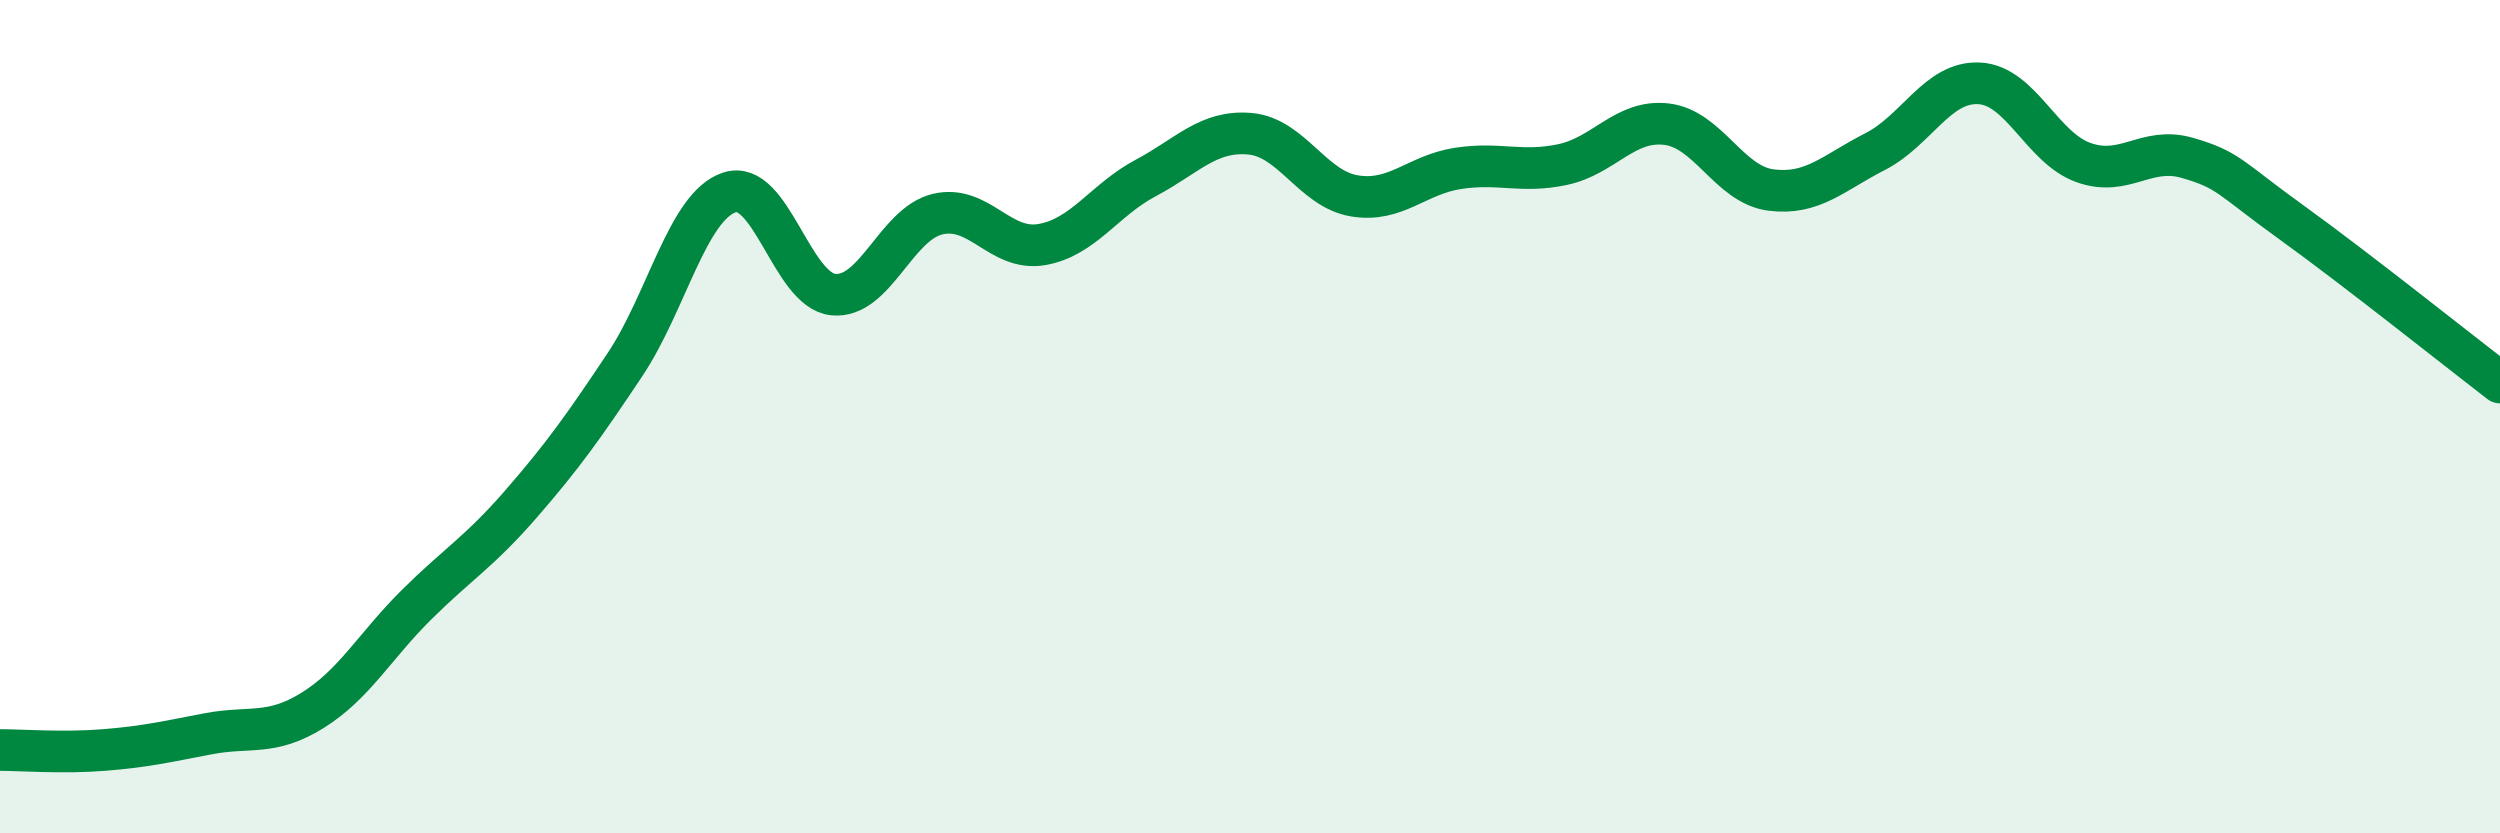
    <svg width="60" height="20" viewBox="0 0 60 20" xmlns="http://www.w3.org/2000/svg">
      <path
        d="M 0,18 C 0.5,18 1.5,18.08 2.5,18 C 3.5,17.92 4,17.8 5,17.61 C 6,17.42 6.5,17.67 7.5,17.05 C 8.5,16.43 9,15.5 10,14.51 C 11,13.52 11.5,13.25 12.5,12.1 C 13.5,10.95 14,10.25 15,8.75 C 16,7.25 16.5,4.96 17.5,4.62 C 18.5,4.28 19,6.97 20,7.07 C 21,7.17 21.5,5.38 22.5,5.14 C 23.5,4.9 24,6.04 25,5.87 C 26,5.7 26.5,4.8 27.5,4.27 C 28.5,3.74 29,3.12 30,3.21 C 31,3.3 31.5,4.53 32.5,4.7 C 33.5,4.87 34,4.19 35,4.04 C 36,3.89 36.5,4.16 37.5,3.95 C 38.5,3.74 39,2.86 40,2.98 C 41,3.1 41.5,4.43 42.5,4.56 C 43.5,4.69 44,4.15 45,3.64 C 46,3.13 46.5,1.95 47.5,2 C 48.5,2.05 49,3.54 50,3.9 C 51,4.26 51.5,3.5 52.5,3.79 C 53.5,4.08 53.5,4.26 55,5.34 C 56.5,6.42 59,8.41 60,9.18L60 20L0 20Z"
        fill="#008740"
        opacity="0.1"
        stroke-linecap="round"
        stroke-linejoin="round"
      />
      <path
        d="M 0,18 C 0.5,18 1.5,18.08 2.5,18 C 3.5,17.92 4,17.8 5,17.61 C 6,17.42 6.5,17.67 7.5,17.05 C 8.5,16.43 9,15.5 10,14.51 C 11,13.52 11.5,13.25 12.5,12.1 C 13.5,10.95 14,10.25 15,8.75 C 16,7.25 16.5,4.96 17.5,4.62 C 18.5,4.28 19,6.97 20,7.07 C 21,7.17 21.5,5.38 22.5,5.14 C 23.5,4.9 24,6.04 25,5.87 C 26,5.7 26.5,4.8 27.5,4.27 C 28.5,3.74 29,3.12 30,3.21 C 31,3.3 31.5,4.53 32.5,4.7 C 33.5,4.87 34,4.19 35,4.04 C 36,3.89 36.5,4.16 37.5,3.95 C 38.5,3.74 39,2.86 40,2.98 C 41,3.1 41.5,4.43 42.5,4.56 C 43.5,4.69 44,4.15 45,3.64 C 46,3.13 46.5,1.95 47.5,2 C 48.5,2.05 49,3.54 50,3.9 C 51,4.26 51.5,3.5 52.5,3.79 C 53.5,4.08 53.5,4.26 55,5.34 C 56.5,6.42 59,8.41 60,9.18"
        stroke="#008740"
        stroke-width="1"
        fill="none"
        stroke-linecap="round"
        stroke-linejoin="round"
      />
    </svg>
  